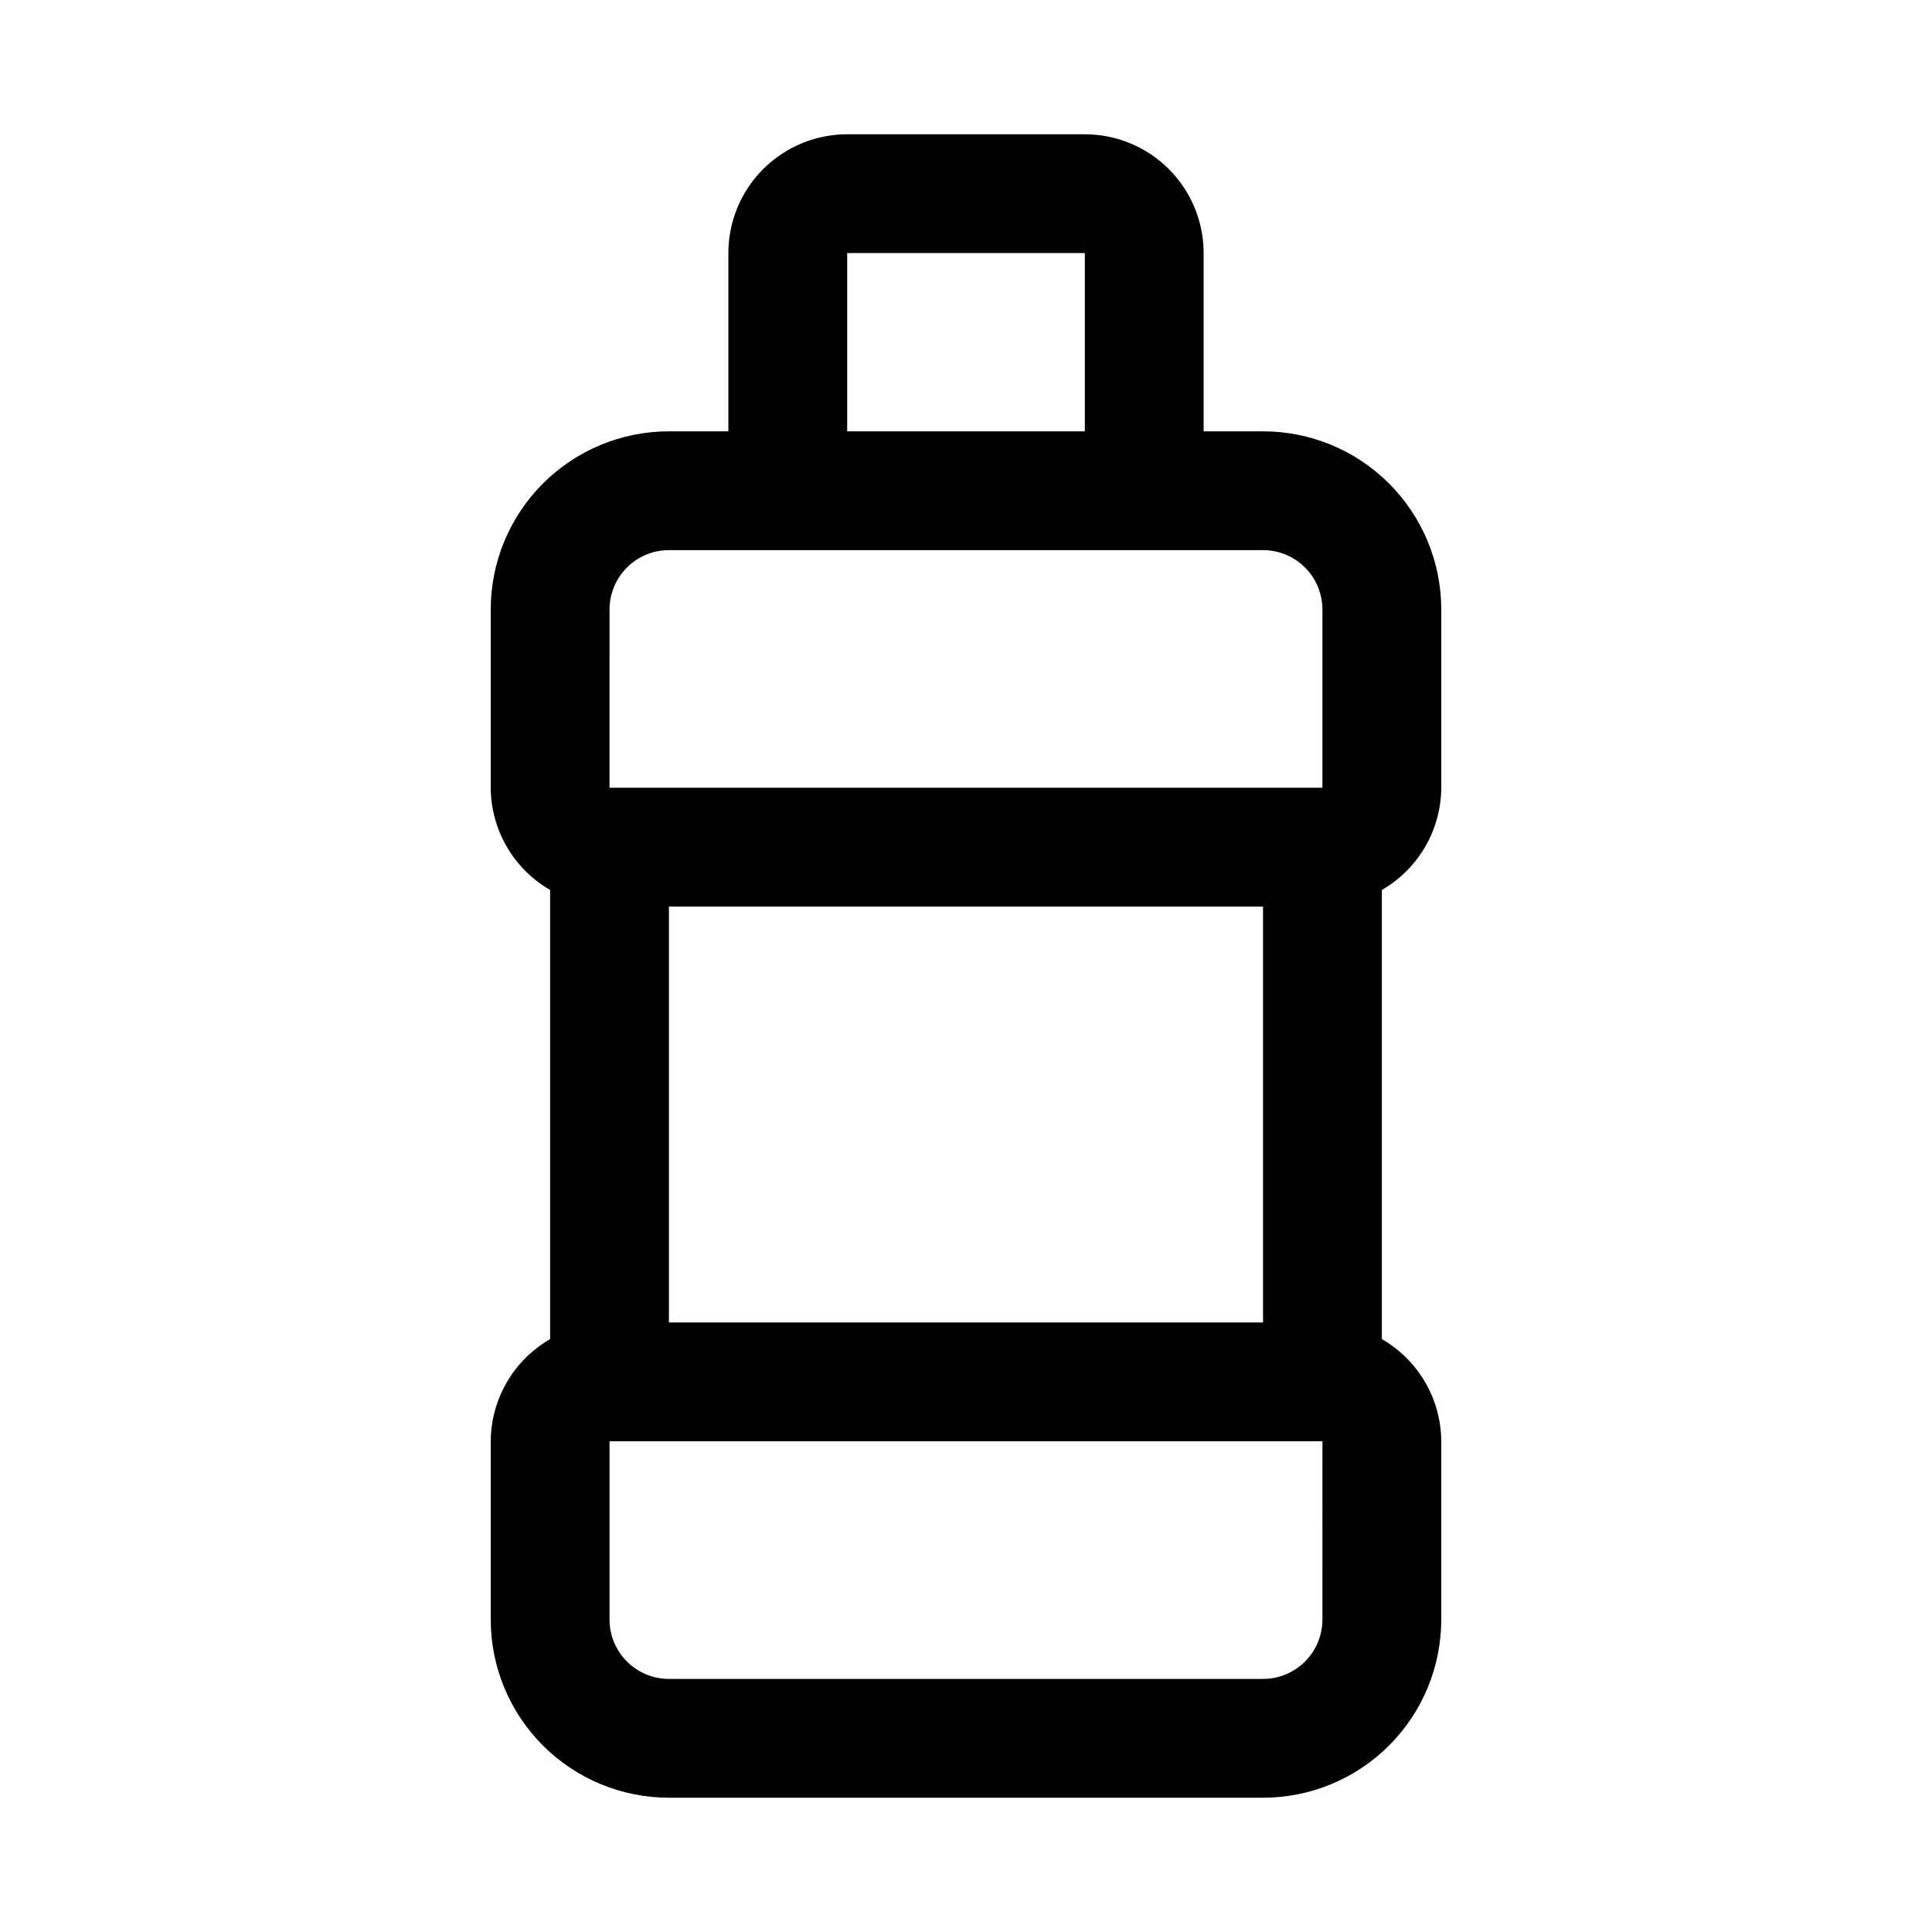 <?xml version="1.0" encoding="UTF-8"?>
<!-- The Best Svg Icon site in the world: iconSvg.co, Visit us! https://iconsvg.co -->
<svg fill="#000000" width="800px" height="800px" version="1.1" viewBox="144 144 512 512" xmlns="http://www.w3.org/2000/svg">
 <path d="m525.95 352.77v-47.23c0-12.527-4.973-24.543-13.832-33.398-8.859-8.859-20.871-13.836-33.398-13.836h-15.742v-47.23c0-8.352-3.32-16.359-9.223-22.266-5.906-5.906-13.918-9.223-22.266-9.223h-62.977c-8.352 0-16.363 3.316-22.266 9.223-5.906 5.906-9.223 13.914-9.223 22.266v47.23h-15.746c-12.527 0-24.539 4.977-33.398 13.836-8.855 8.855-13.832 20.871-13.832 33.398v47.23c0.066 11.184 6.059 21.488 15.742 27.082v119.02c-9.684 5.59-15.676 15.898-15.742 27.078v47.234c0 12.527 4.977 24.539 13.832 33.398 8.859 8.855 20.871 13.832 33.398 13.832h157.44c12.527 0 24.539-4.977 33.398-13.832 8.859-8.859 13.832-20.871 13.832-33.398v-47.234c-0.066-11.18-6.059-21.488-15.742-27.078v-119.02c9.684-5.594 15.676-15.898 15.742-27.082zm-157.44-141.7h62.977v47.23h-62.977zm-62.977 94.465c0-4.176 1.656-8.18 4.609-11.133s6.957-4.613 11.133-4.613h157.44c4.176 0 8.18 1.66 11.133 4.613 2.953 2.953 4.609 6.957 4.609 11.133v47.23h-188.93zm173.18 188.93h-157.44v-110.21h157.44zm15.742 78.719v0.004c0 4.176-1.656 8.18-4.609 11.133-2.953 2.953-6.957 4.609-11.133 4.609h-157.44c-4.176 0-8.18-1.656-11.133-4.609s-4.609-6.957-4.609-11.133v-47.234h188.93z"/>
</svg>